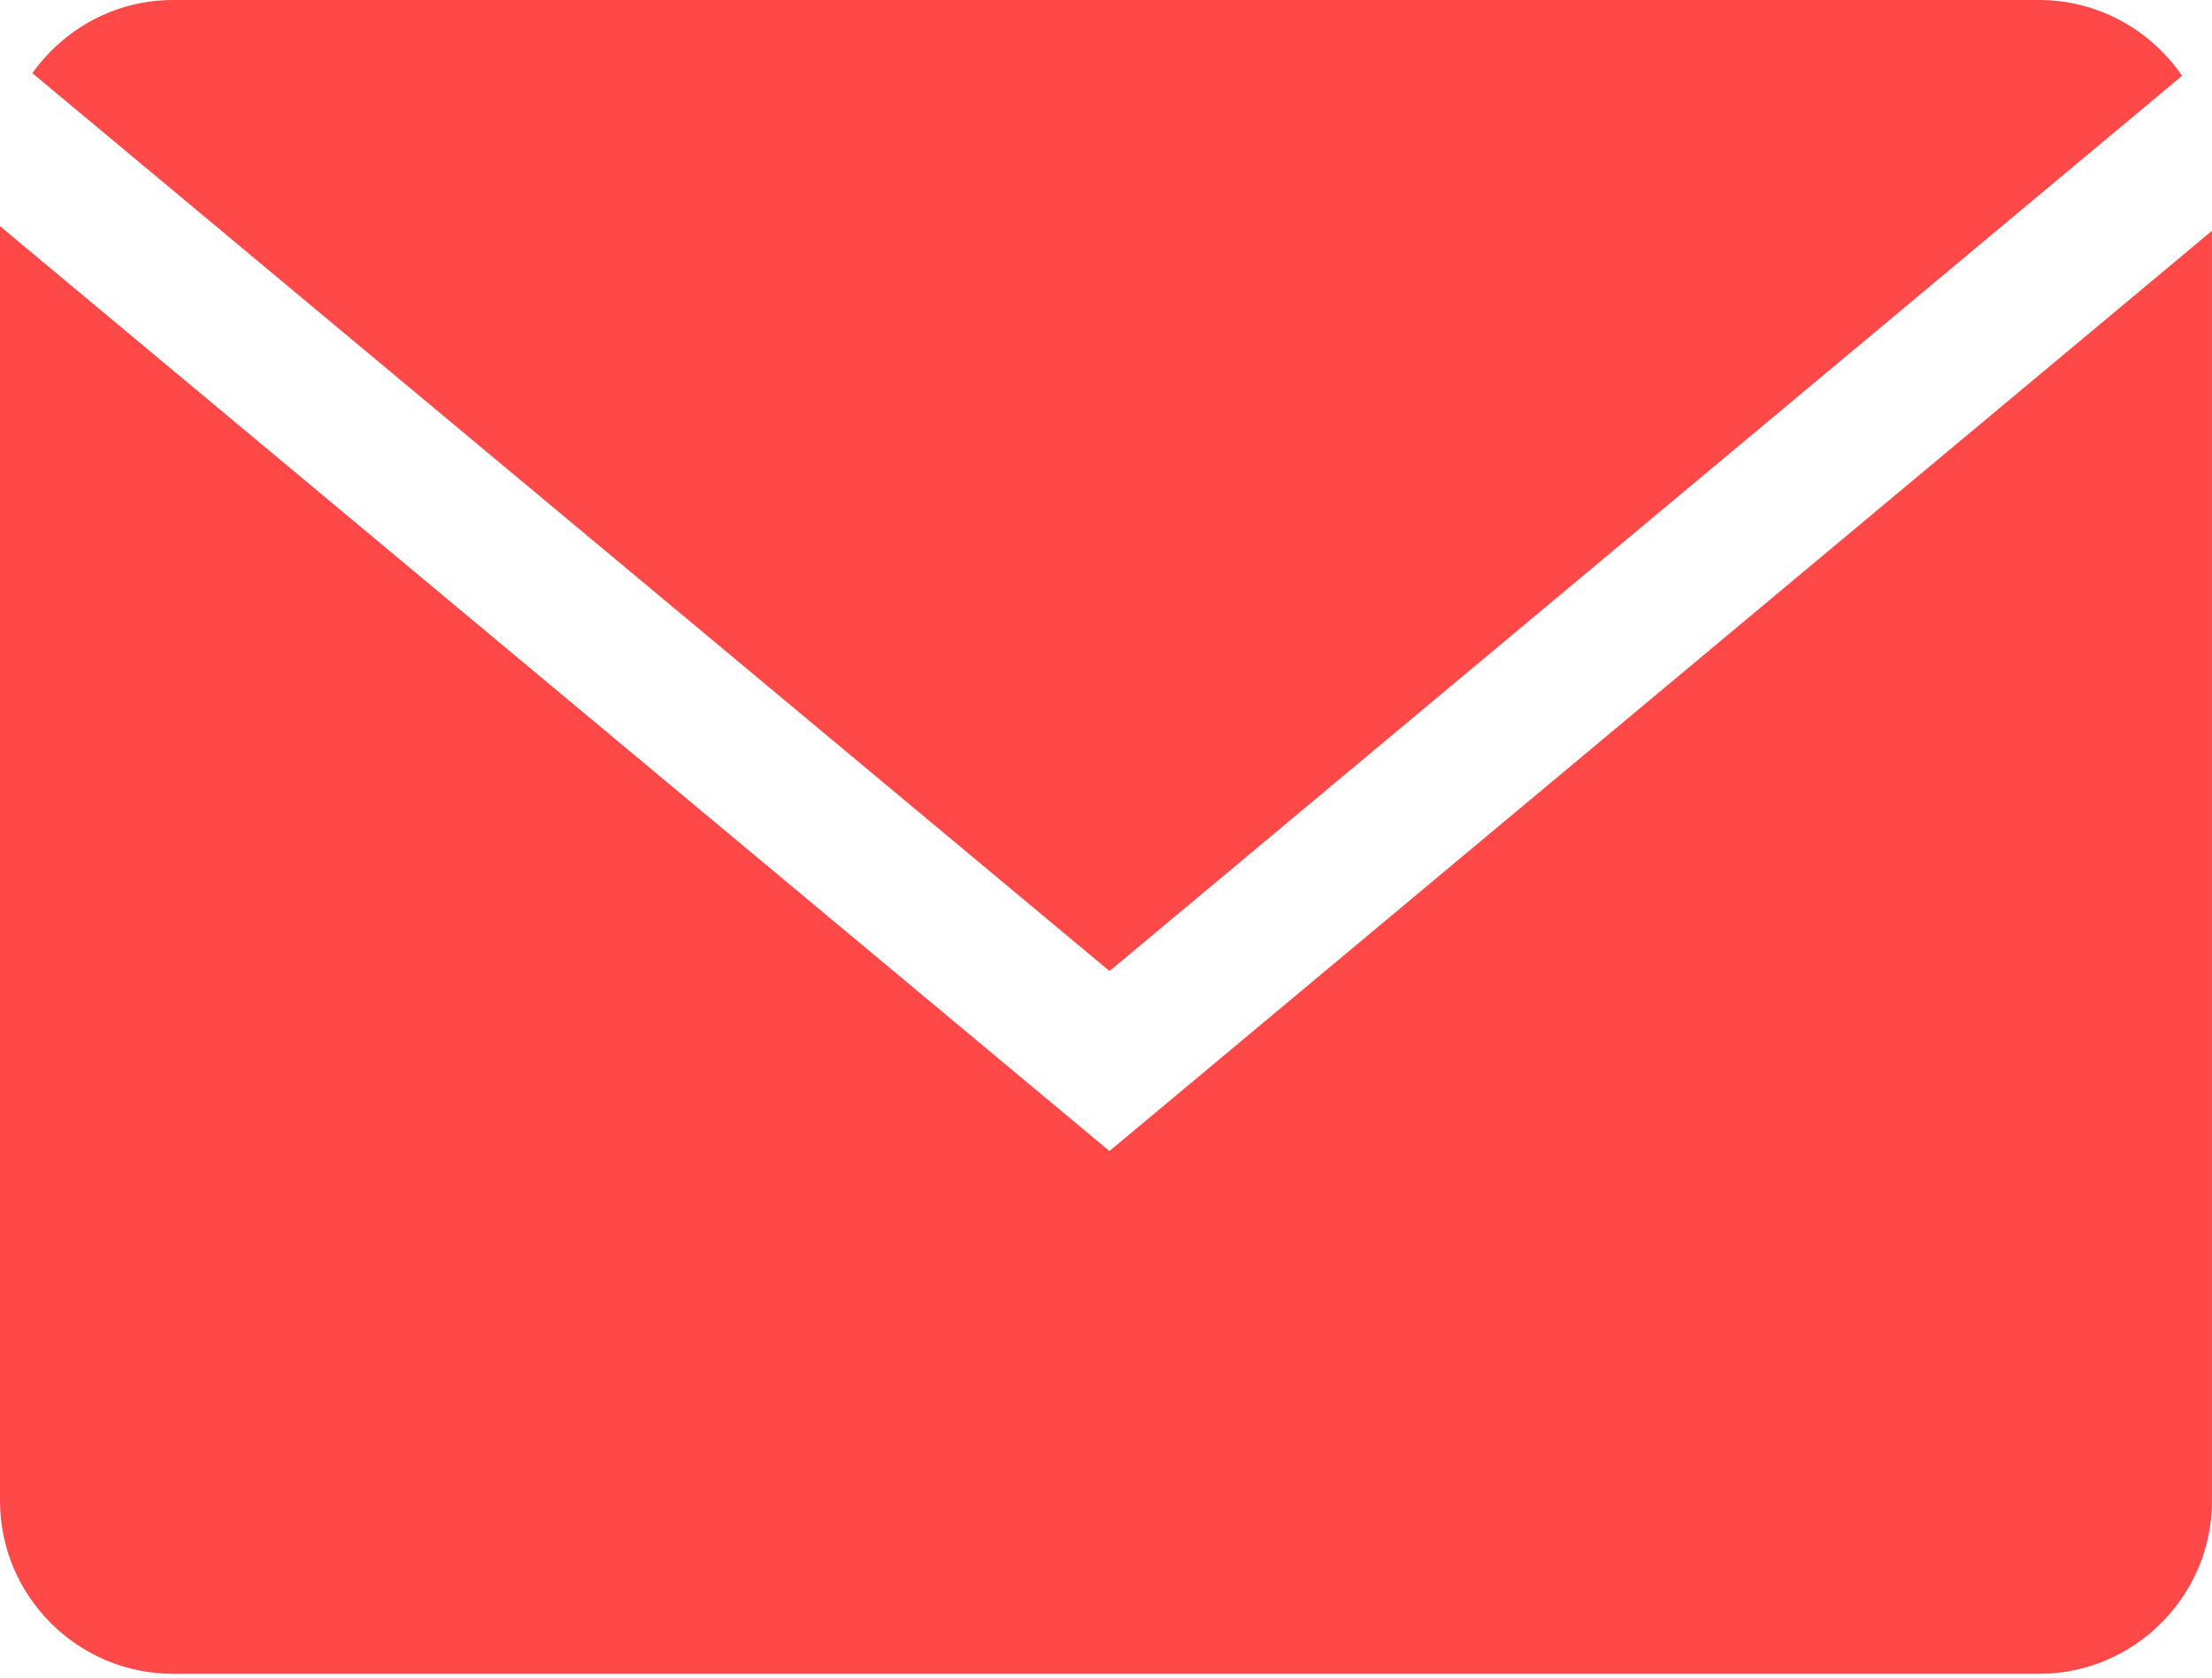 <?xml version="1.0" encoding="UTF-8"?> <svg xmlns="http://www.w3.org/2000/svg" width="116" height="88" viewBox="0 0 116 88" fill="none"> <path d="M114.428 3.977C112.792 1.583 110.042 0 106.939 0H9.069C6.03 0 3.344 1.526 1.696 3.838L58.183 50.938L114.428 3.977Z" fill="#FF4949"></path> <path d="M0 11.864V78.737C0 83.722 4.079 87.801 9.064 87.801H106.934C111.92 87.801 115.998 83.722 115.998 78.737V12.105L58.179 60.379L0 11.864Z" fill="#FF4949"></path> </svg> 